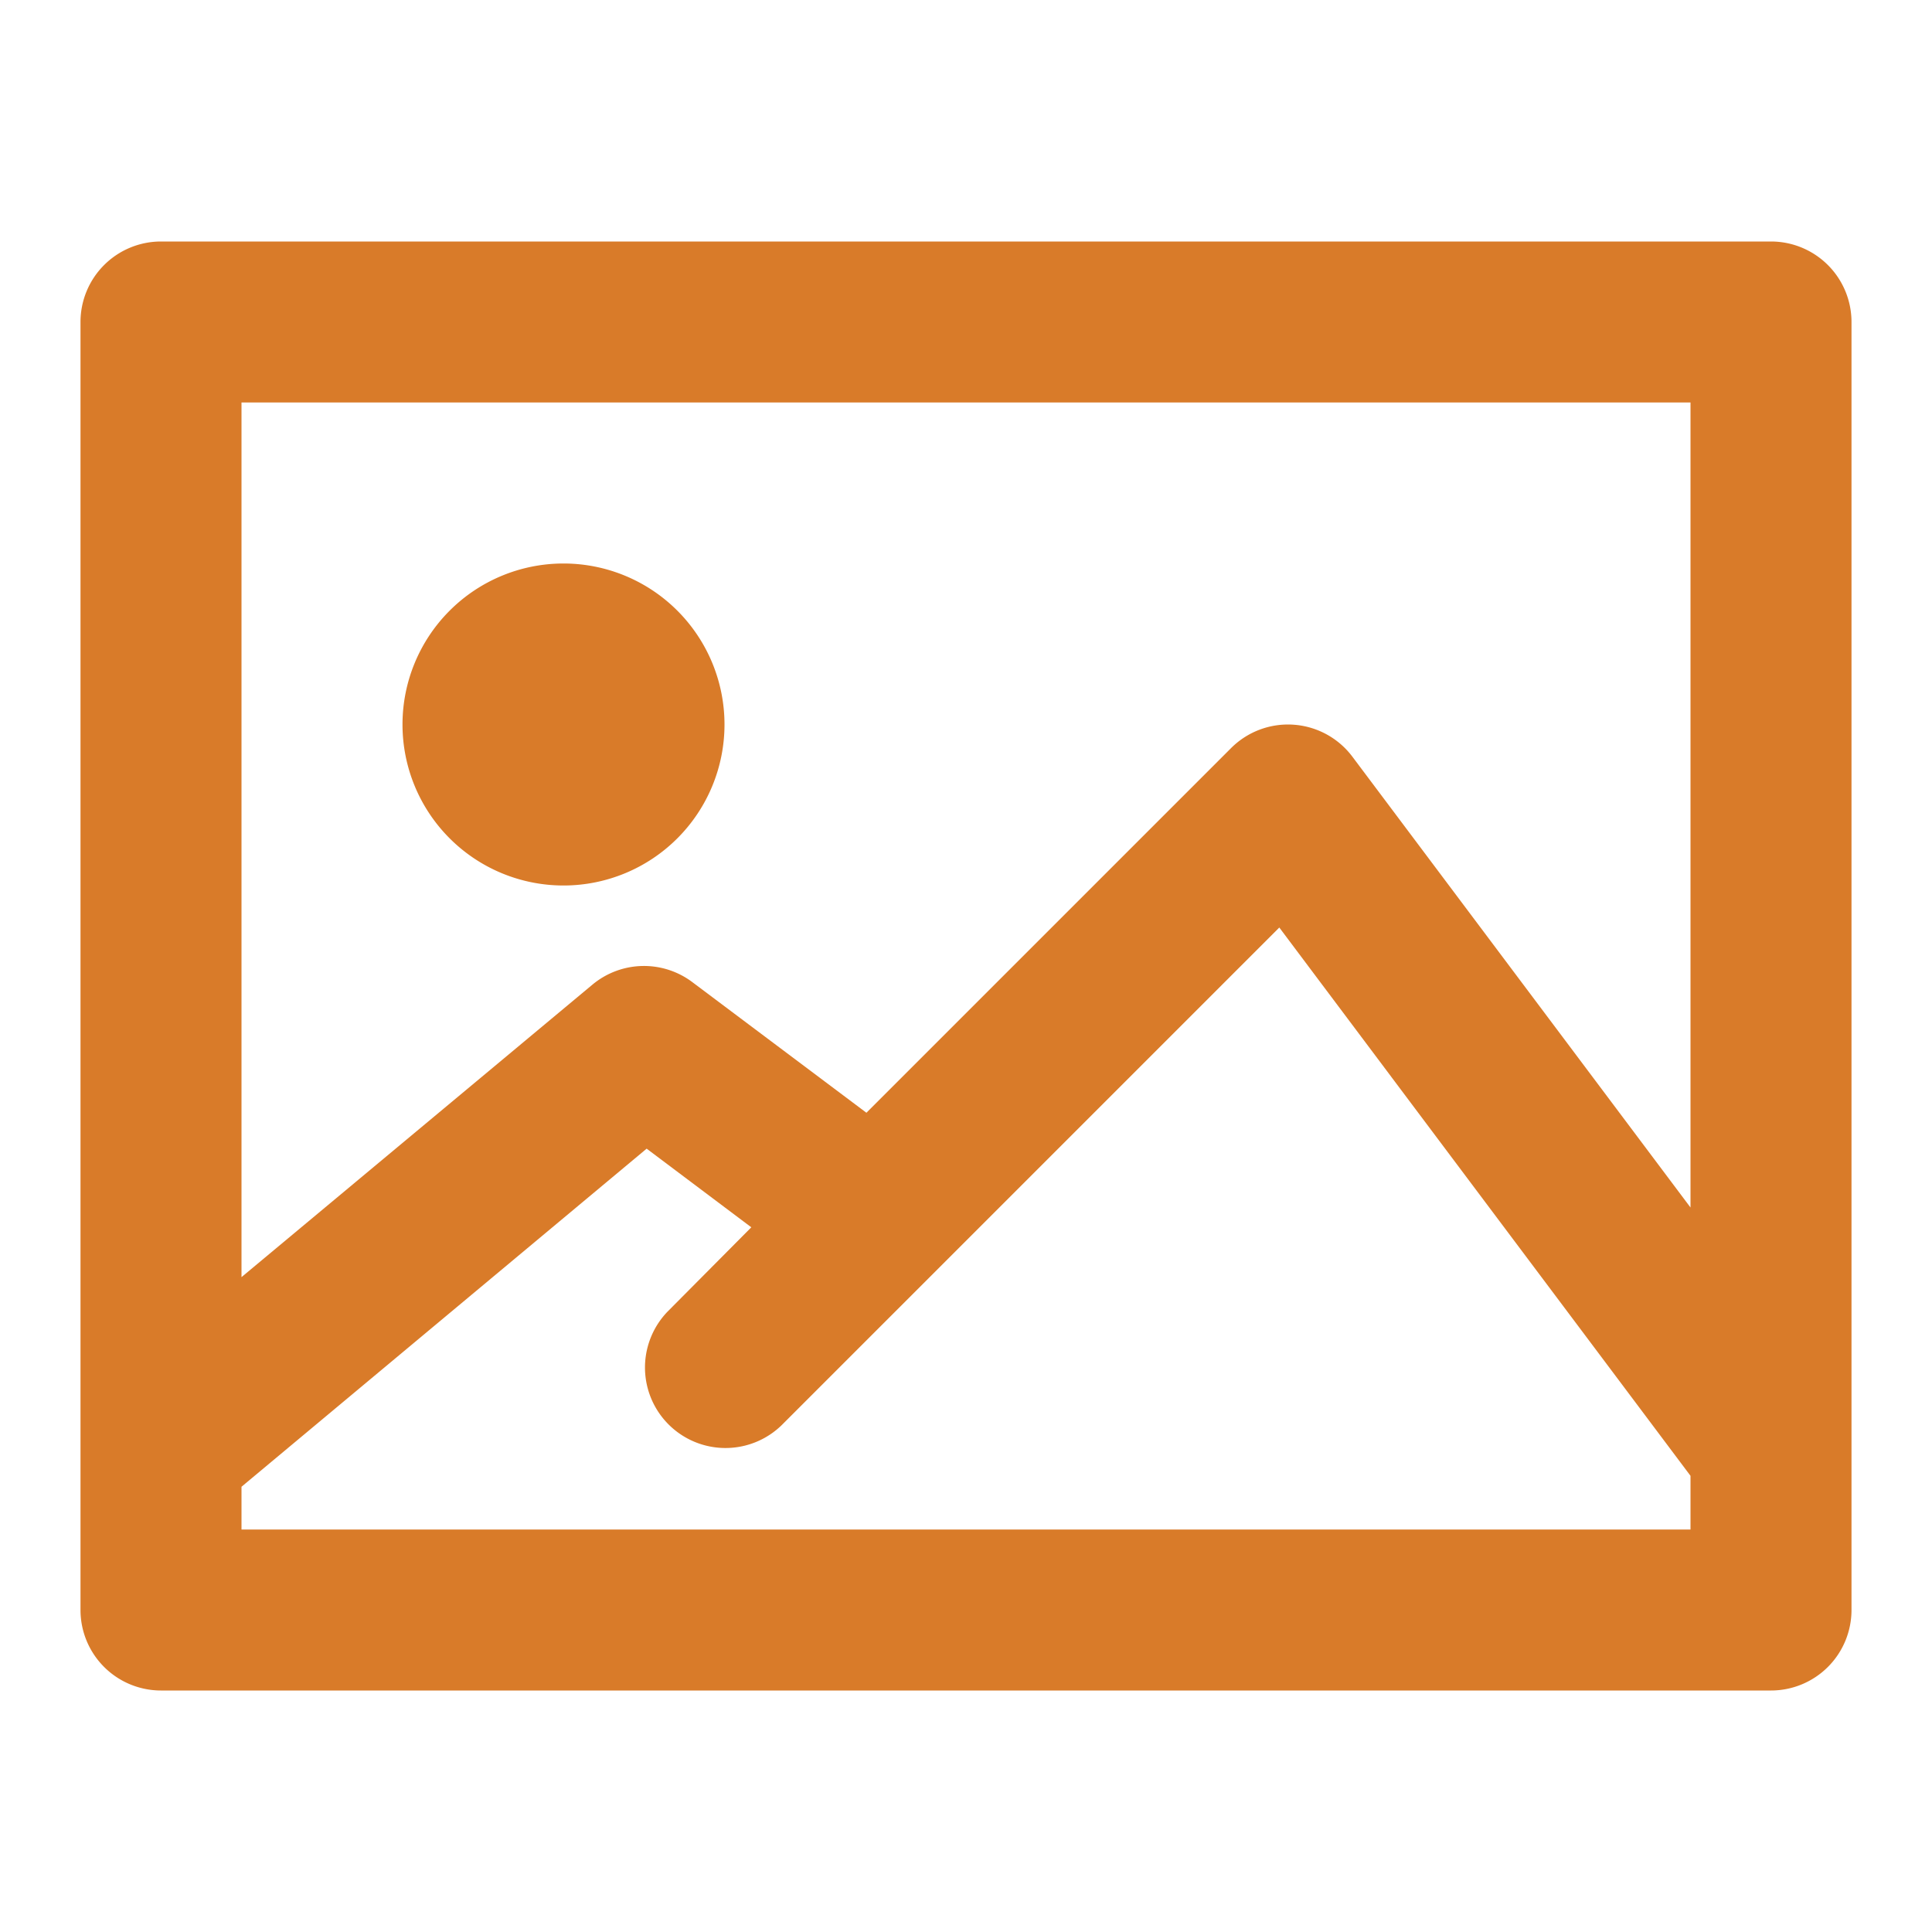 <svg width="200" height="200" fill="#D97B29" viewBox="0 0 24.00 24.00" xmlns="http://www.w3.org/2000/svg"
                    stroke="#000000" stroke-width="0" transform="matrix(1, 0, 0, 1, 0, 0)"
                    role="img" aria-label="LiteLight Logo - Image gallery icon">
                    <g id="SVGRepo_bgCarrier" stroke-width="0"></g>
                    <g id="SVGRepo_tracerCarrier" stroke-linecap="round" stroke-linejoin="round"></g>
                    <g id="SVGRepo_iconCarrier">
                        <path
                            d="M22,3H2A1,1,0,0,0,1,4V20a1,1,0,0,0,1,1H22a1,1,0,0,0,1-1V4A1,1,0,0,0,22,3ZM21,19H3v-.531l5.033-4.2,1.3.977L8.293,16.293a1,1,0,0,0,1.414,1.414l6.185-6.185L21,18.333Zm0-4L16.8,9.4a1,1,0,0,0-1.507-.107l-4.53,4.53L8.6,12.2a1,1,0,0,0-1.24.031L3,15.865V5H21ZM5,9a2,2,0,1,1,2,2A2,2,0,0,1,5,9Z">
                        </path>
                    </g>
                </svg>